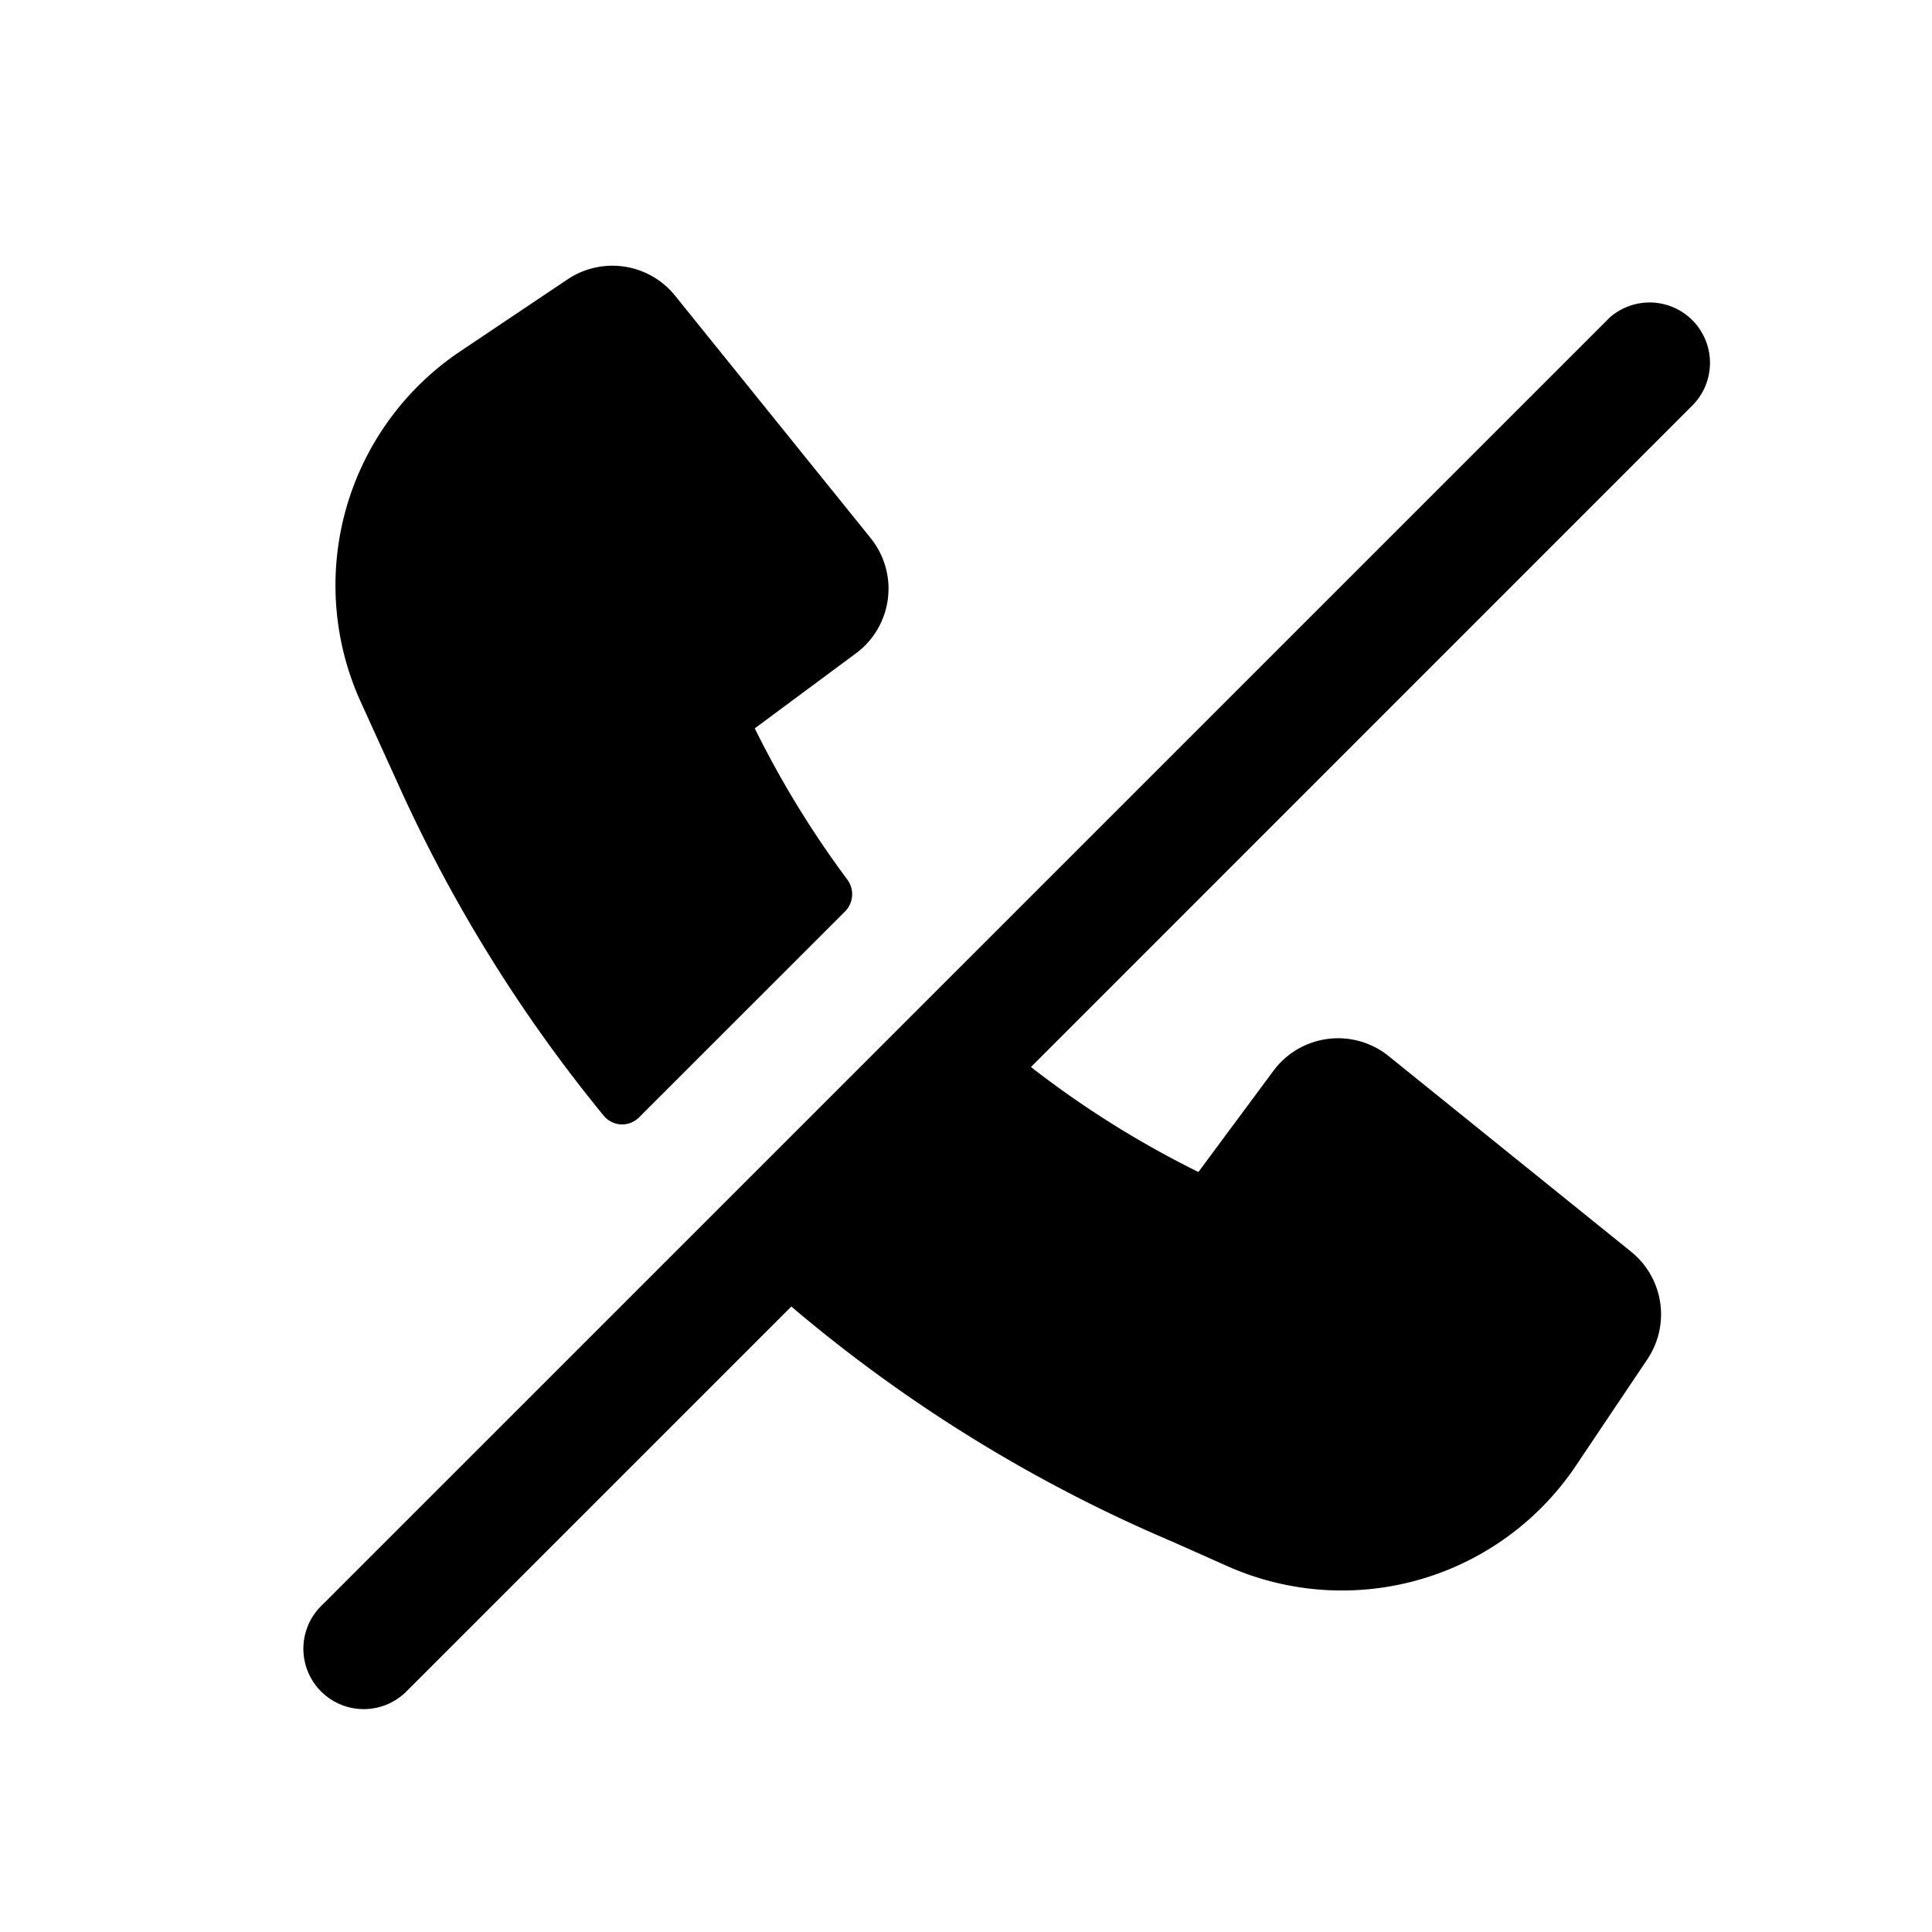 <?xml version="1.0" encoding="utf-8"?>
<!-- Generator: www.svgicons.com -->
<svg xmlns="http://www.w3.org/2000/svg" width="800" height="800" viewBox="0 0 24 24">
<path fill="currentColor" d="M10.498 11.322a.305.305 0 0 0 .026-.398a12.112 12.112 0 0 1-1.148-1.876l1.257-.932a1 1 0 0 0 .183-1.431l-2.43-3.012a1 1 0 0 0-1.335-.203l-1.333.894a3.5 3.5 0 0 0-1.237 4.355L5 9.86a18.454 18.454 0 0 0 2.5 4a.296.296 0 0 0 .439.02zm9.499-7.378L4.03 19.91a.911.911 0 0 1-.027.026l-.033.034a.75.75 0 0 0 1.06 1.06l4.8-4.8a18.454 18.454 0 0 0 4.736 2.922l.68.303a3.5 3.5 0 0 0 4.33-1.247l.889-1.324a1 1 0 0 0-.203-1.335l-3.012-2.43a1 1 0 0 0-1.431.183l-.932 1.257a12.125 12.125 0 0 1-2.08-1.304L21.03 5.03a.75.75 0 0 0-1.033-1.086"/>
</svg>